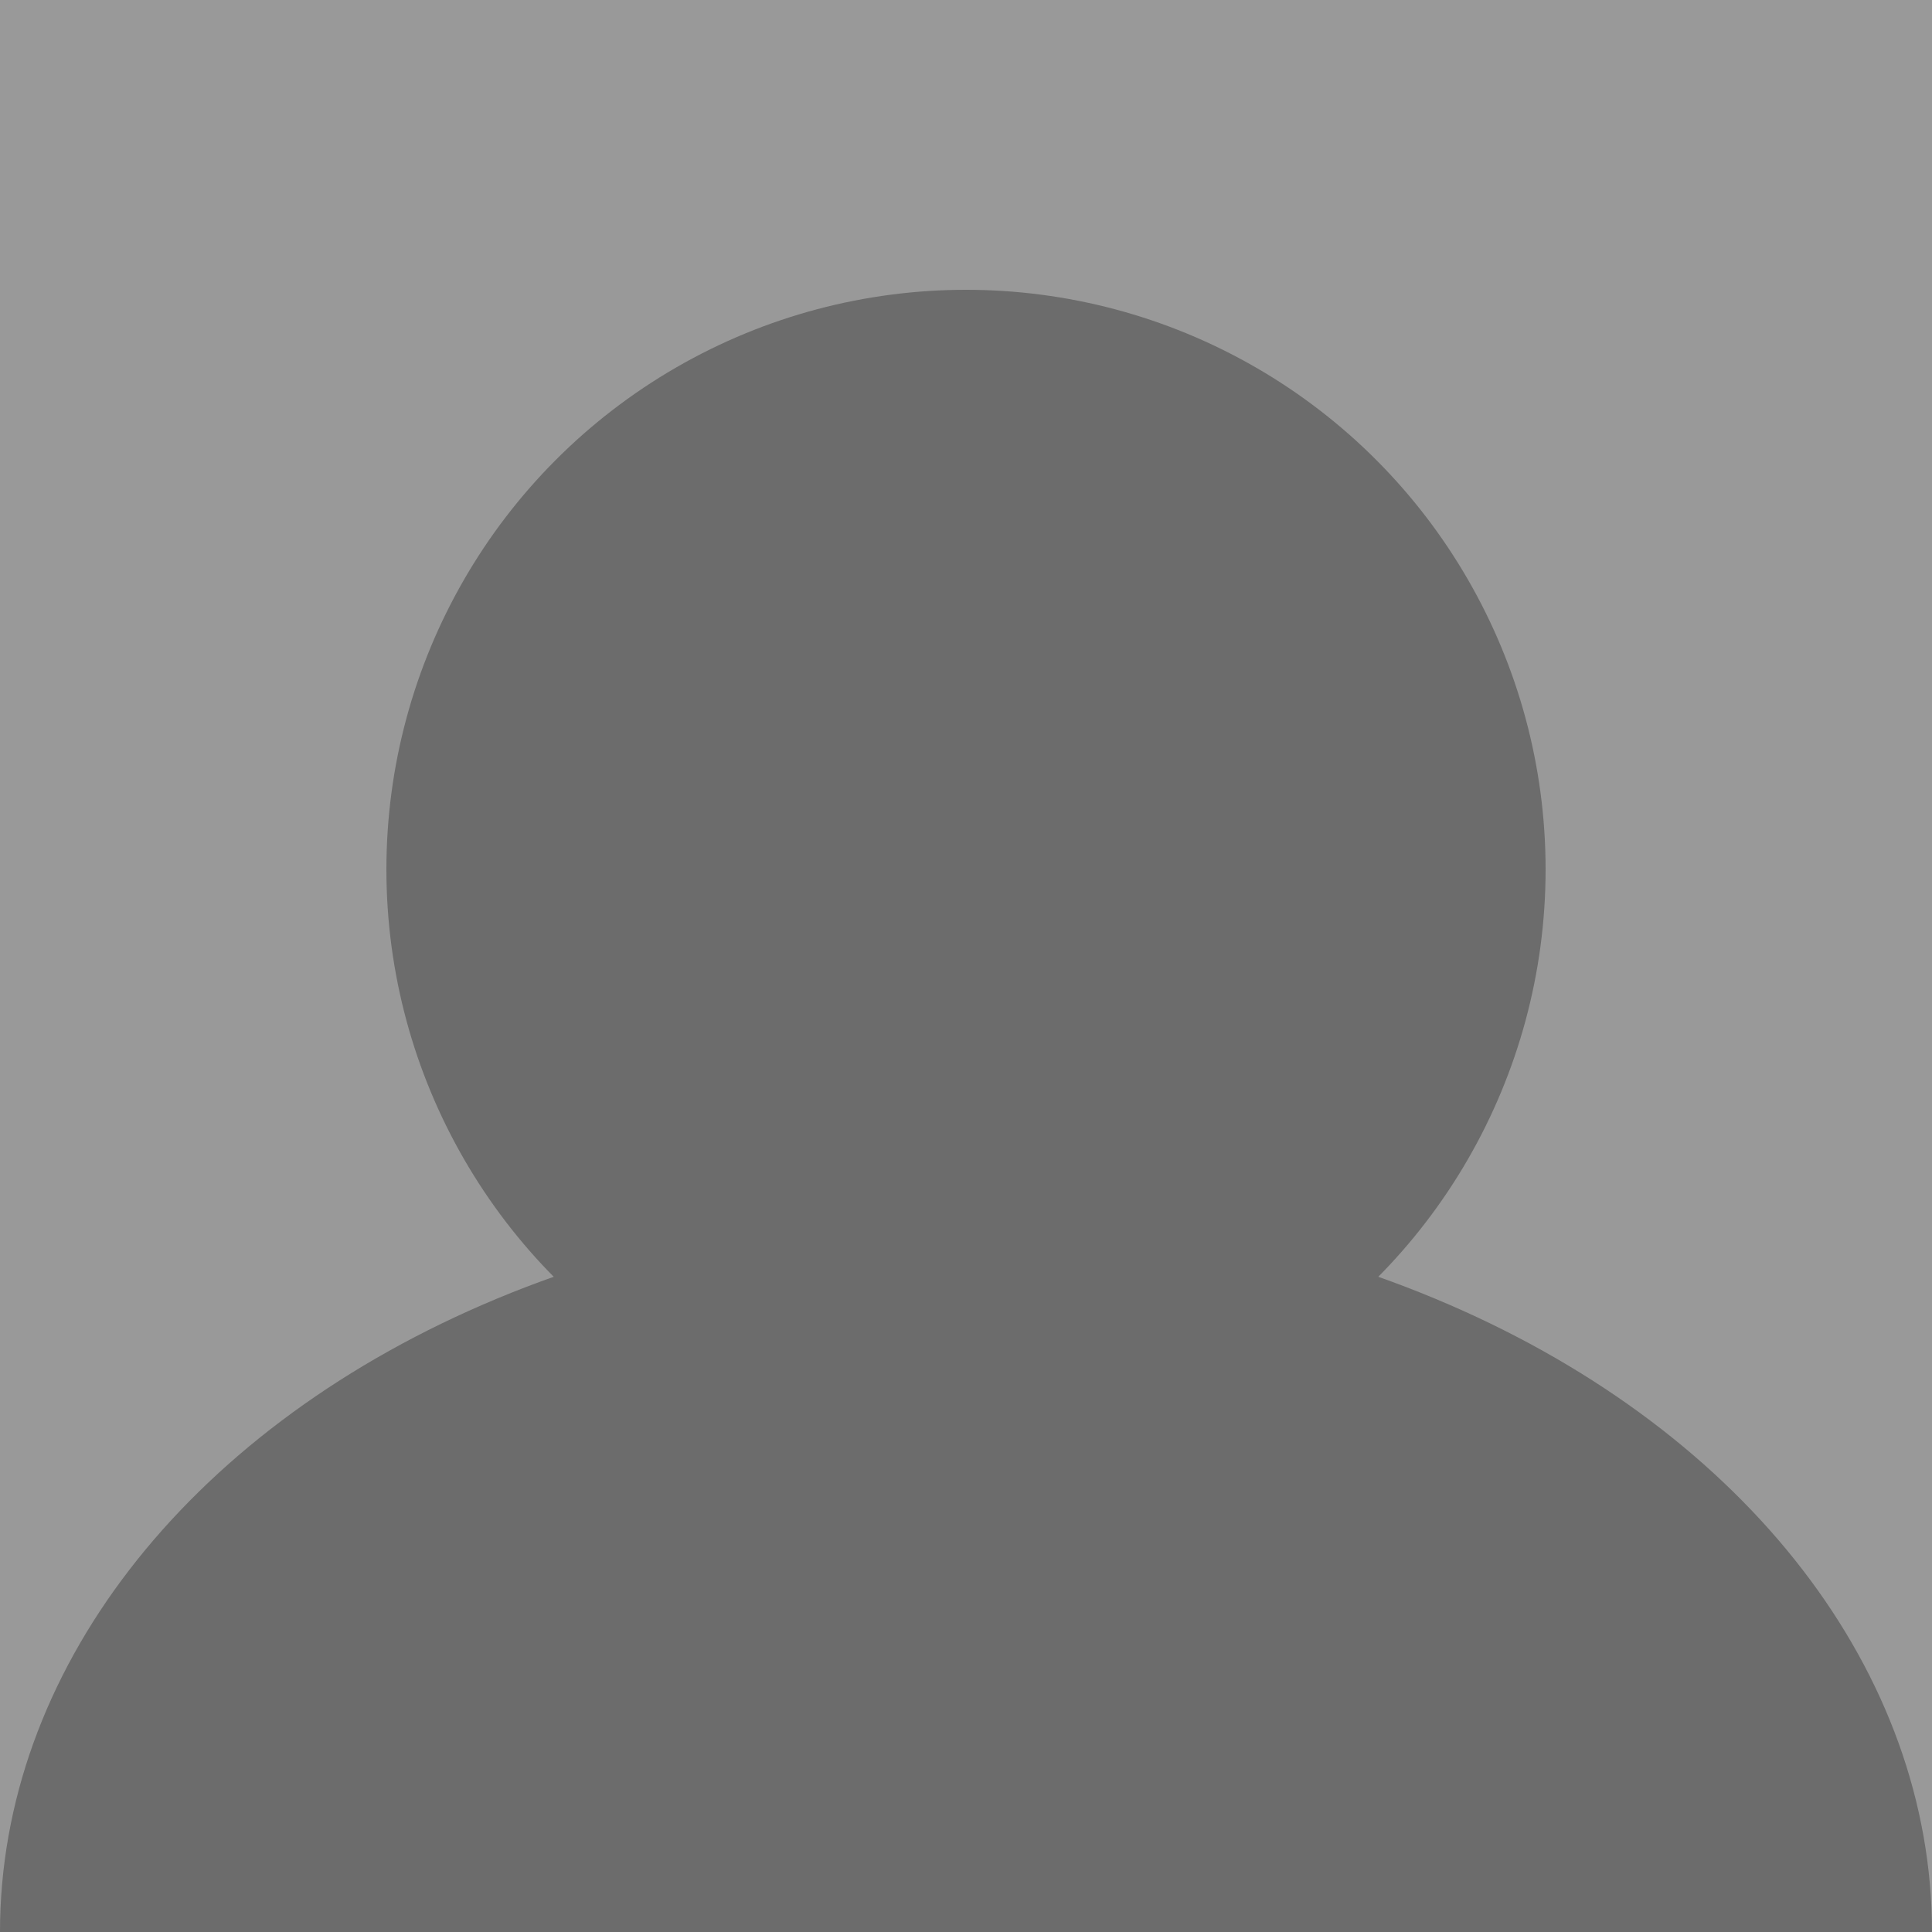 <?xml version="1.0" encoding="UTF-8" standalone="no"?>
<!-- Created with Inkscape (http://www.inkscape.org/) -->

<svg xmlns:dc="http://purl.org/dc/elements/1.1/" xmlns:cc="http://creativecommons.org/ns#" xmlns:rdf="http://www.w3.org/1999/02/22-rdf-syntax-ns#"
    xmlns="http://www.w3.org/2000/svg" xmlns:sodipodi="http://sodipodi.sourceforge.net/DTD/sodipodi-0.dtd"
    xmlns:inkscape="http://www.inkscape.org/namespaces/inkscape" width="200" height="200" viewBox="0 0 200 200"
    id="svg2" version="1.1" inkscape:version="0.91 r13725" sodipodi:docname="budy.svg">
  <defs
     id="defs4" />
  <sodipodi:namedview
     id="base"
     pagecolor="#ffffff"
     bordercolor="#666666"
     borderopacity="1.0"
     inkscape:pageopacity="0.0"
     inkscape:pageshadow="2"
     inkscape:zoom="2.8"
     inkscape:cx="39.067408"
     inkscape:cy="70.676523"
     inkscape:document-units="px"
     inkscape:current-layer="layer1"
     showgrid="false"
     units="px"
     inkscape:window-width="1920"
     inkscape:window-height="1016"
     inkscape:window-x="0"
     inkscape:window-y="27"
     inkscape:window-maximized="1" />
  <g
     inkscape:label="Ebene 1"
     inkscape:groupmode="layer"
     id="layer1"
     transform="translate(0,-852.362)">
    <rect
       style="opacity:0.997;fill:#999999;fill-opacity:1;fill-rule:nonzero;stroke:none;stroke-width:5;stroke-miterlimit:4;stroke-dasharray:none;stroke-opacity:1"
       id="rect4136"
       width="200"
       height="200"
       x="0"
       y="852.362" />
    <ellipse
       style="opacity:0.997;fill:#6c6c6c;fill-opacity:1;fill-rule:nonzero;stroke:none;stroke-width:5;stroke-miterlimit:4;stroke-dasharray:none;stroke-opacity:1"
       id="path4152"
       cx="100"
       cy="1052.362"
       rx="100"
       ry="75" />
    <circle
       style="opacity:0.997;fill:#6c6c6c;fill-opacity:1;fill-rule:nonzero;stroke:none;stroke-width:5;stroke-miterlimit:4;stroke-dasharray:none;stroke-opacity:1"
       id="path4154"
       cx="100"
       cy="942.362"
       r="60" />
  </g>
</svg>
